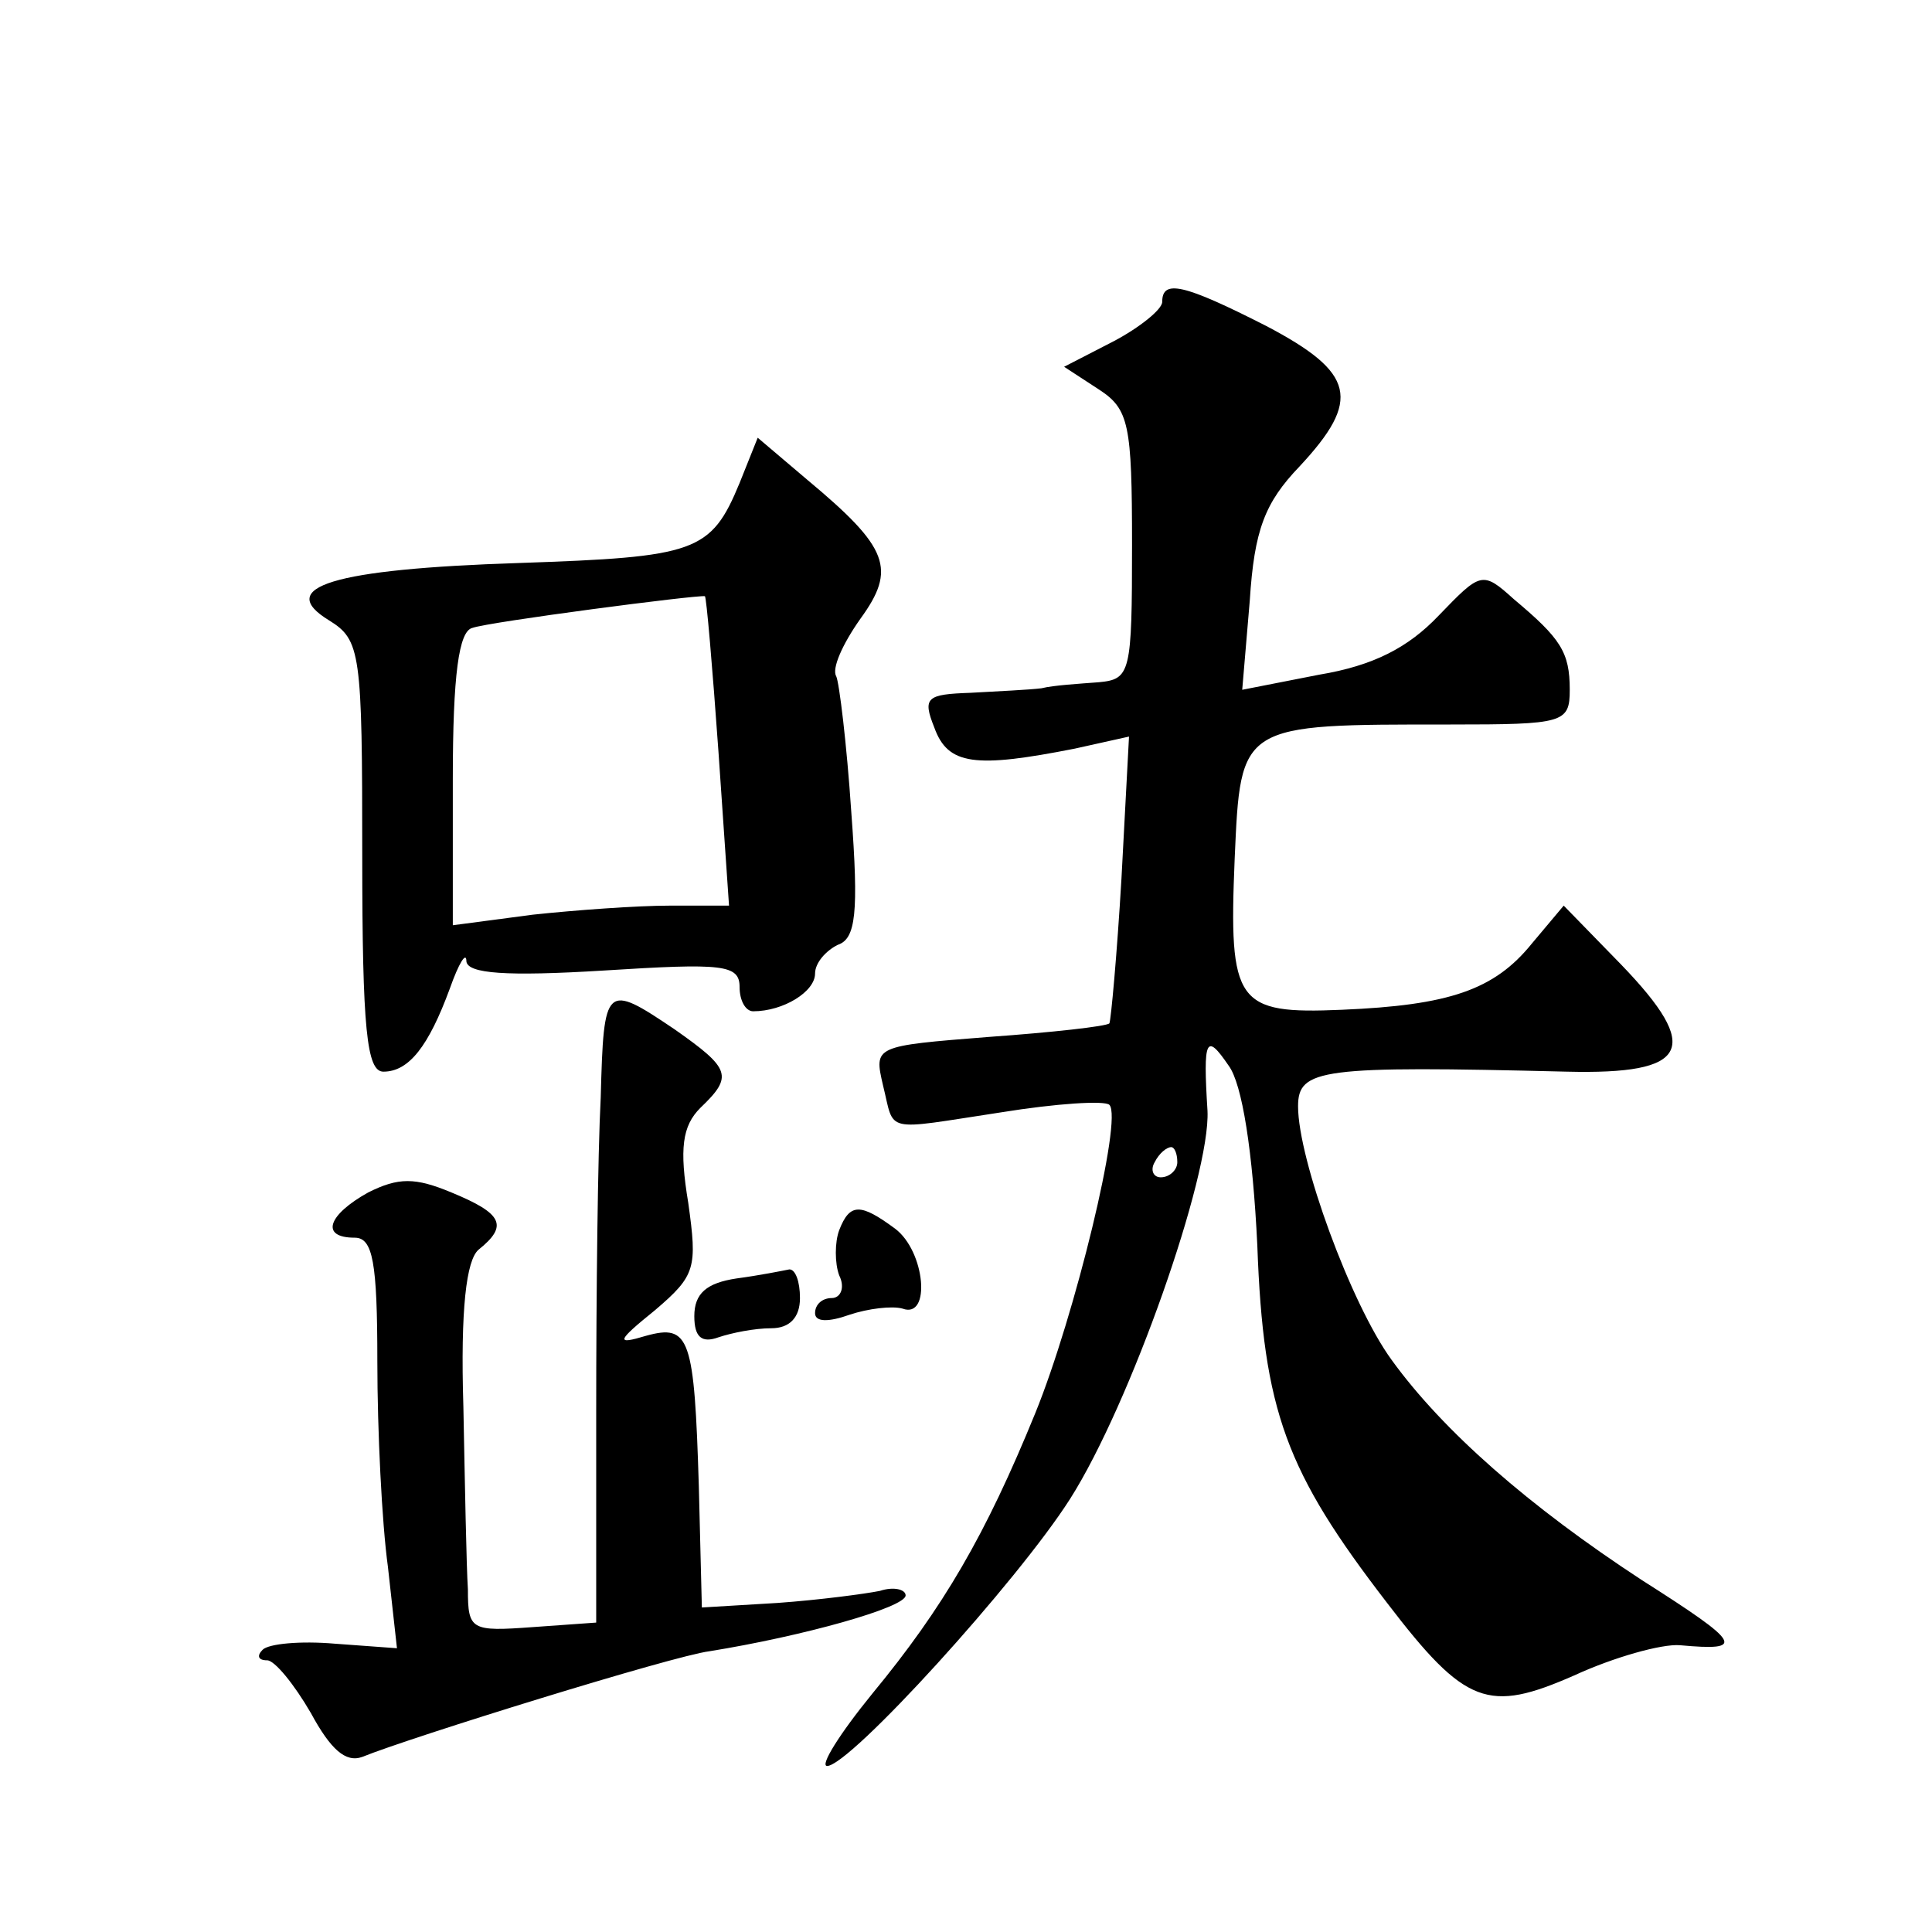 <?xml version="1.0" standalone="no"?>
<!DOCTYPE svg PUBLIC "-//W3C//DTD SVG 20010904//EN"
 "http://www.w3.org/TR/2001/REC-SVG-20010904/DTD/svg10.dtd">
<svg version="1.0" xmlns="http://www.w3.org/2000/svg"
 width="128pt" height="128pt" viewBox="0 0 128 128"
 preserveAspectRatio="xMidYMid meet">
<g transform="translate(0,128) scale(0.1,-0.1)"
fill="#0" stroke="none">
<path d="M770 1080 c0 -5 -15 -17 -32 -26 l-33 -17 23 -15 c20 -13 22 -23 22 -103
0 -85 -1 -89 -22 -91 -13 -1 -30 -2 -38 -4 -8 -1 -29 -2 -47 -3 -29 -1 -32 -3 -24
-23 9 -25 27 -27 93 -14 l36 8 -5 -94 c-3 -51 -7 -94 -8 -96 -2 -2 -38 -6 -80 -9
-76 -6 -76 -6 -70 -32 8 -32 -1 -30 78 -18 37 6 69 8 72 5 9 -9 -23 -140 -49 -204
-33 -81 -61 -129 -108 -186 -22 -27 -35 -48 -30 -48 15 0 126 122 161 177 40 63
93 214 91 257 -3 48 -1 52 14 30 9 -12 16 -57 19 -119 4 -110 19 -150 86 -237 52
-68 67 -73 124 -48 26 12 58 21 70 20 44 -4 41 1 -25 43 -75 49 -132 99 -166 146
-27 37 -62 133 -62 168 0 25 15 27 178 23 81 -2 90 15 36 71 l-38 39 -21 -25 c-25
-31 -55 -41 -126 -44 -70 -3 -75 4 -71 100 4 90 3 89 143 89 75 0 79 1 79 23 0
25 -6 34 -37 60 -21 19 -22 18 -50 -11 -20 -21 -43 -33 -79 -39 l-51 -10 5 59 c3
47 10 65 33 89 41 44 37 62 -22 93 -55 28 -69 31 -69 16z m10 -570 c0 -5 -5 -10
-11 -10 -5 0 -7 5 -4 10 3 6 8 10 11 10 2 0 4 -4 4 -10z M490 960 c-19 -46 -29
-49 -146 -53 -124 -4 -162 -16 -126 -38 21 -13 22 -21 22 -156 0 -115 3 -143 14
-143 17 0 30 17 44 55 6 17 11 25 11 18 1 -8 26 -10 91 -6 79 5 90 4 90 -11 0 -9
4 -16 9 -16 20 0 41 13 41 25 0 7 7 15 15 19 12 4 14 21 9 88 -3 45 -8 86 -10 90
-3 5 4 21 16 38 24 33 19 47 -35 92 l-33 28 -12 -30z m-14 -178 l7 -102 -39 0 c-22
0 -63 -3 -91 -6 l-53 -7 0 97 c0 69 4 98 13 100 11 4 149 22 154 21 1 0 5 -47 9
-103z M398 553 c-2 -38 -3 -131 -3 -208 l0 -140 -42 -3 c-41 -3 -43 -2 -43 25 -1
15 -2 70 -3 121 -2 65 2 97 10 104 20 16 16 24 -18 38 -24 10 -35 10 -55 0 -27
-15 -32 -30 -9 -30 12 0 15 -16 15 -82 0 -46 3 -107 7 -136 l6 -54 -41 3 c-23 2
-44 0 -48 -4 -4 -4 -3 -7 3 -7 5 0 18 -16 29 -35 13 -24 23 -33 34 -29 32 13 206
67 230 70 62 10 130 29 130 37 0 4 -8 6 -17 3 -10 -2 -40 -6 -68 -8 l-50 -3 -2
80 c-3 99 -6 108 -35 100 -20 -6 -20 -4 6 17 27 23 28 28 22 71 -6 36 -4 51 8 63
22 21 20 26 -17 52 -46 31 -47 30 -49 -45z M556 465 c-3 -8 -3 -22 0 -30 4 -8 1
-15 -5 -15 -6 0 -11 -4 -11 -10 0 -6 9 -6 23 -1 12 4 28 6 35 4 19 -7 15 38 -5
53 -23 17 -30 17 -37 -1z M488 433 c-20 -3 -28 -10 -28 -25 0 -14 5 -18 16 -14
9 3 24 6 35 6 12 0 19 7 19 20 0 11 -3 19 -7 19 -5 -1 -20 -4 -35 -6z"/>
</g>
</svg>
